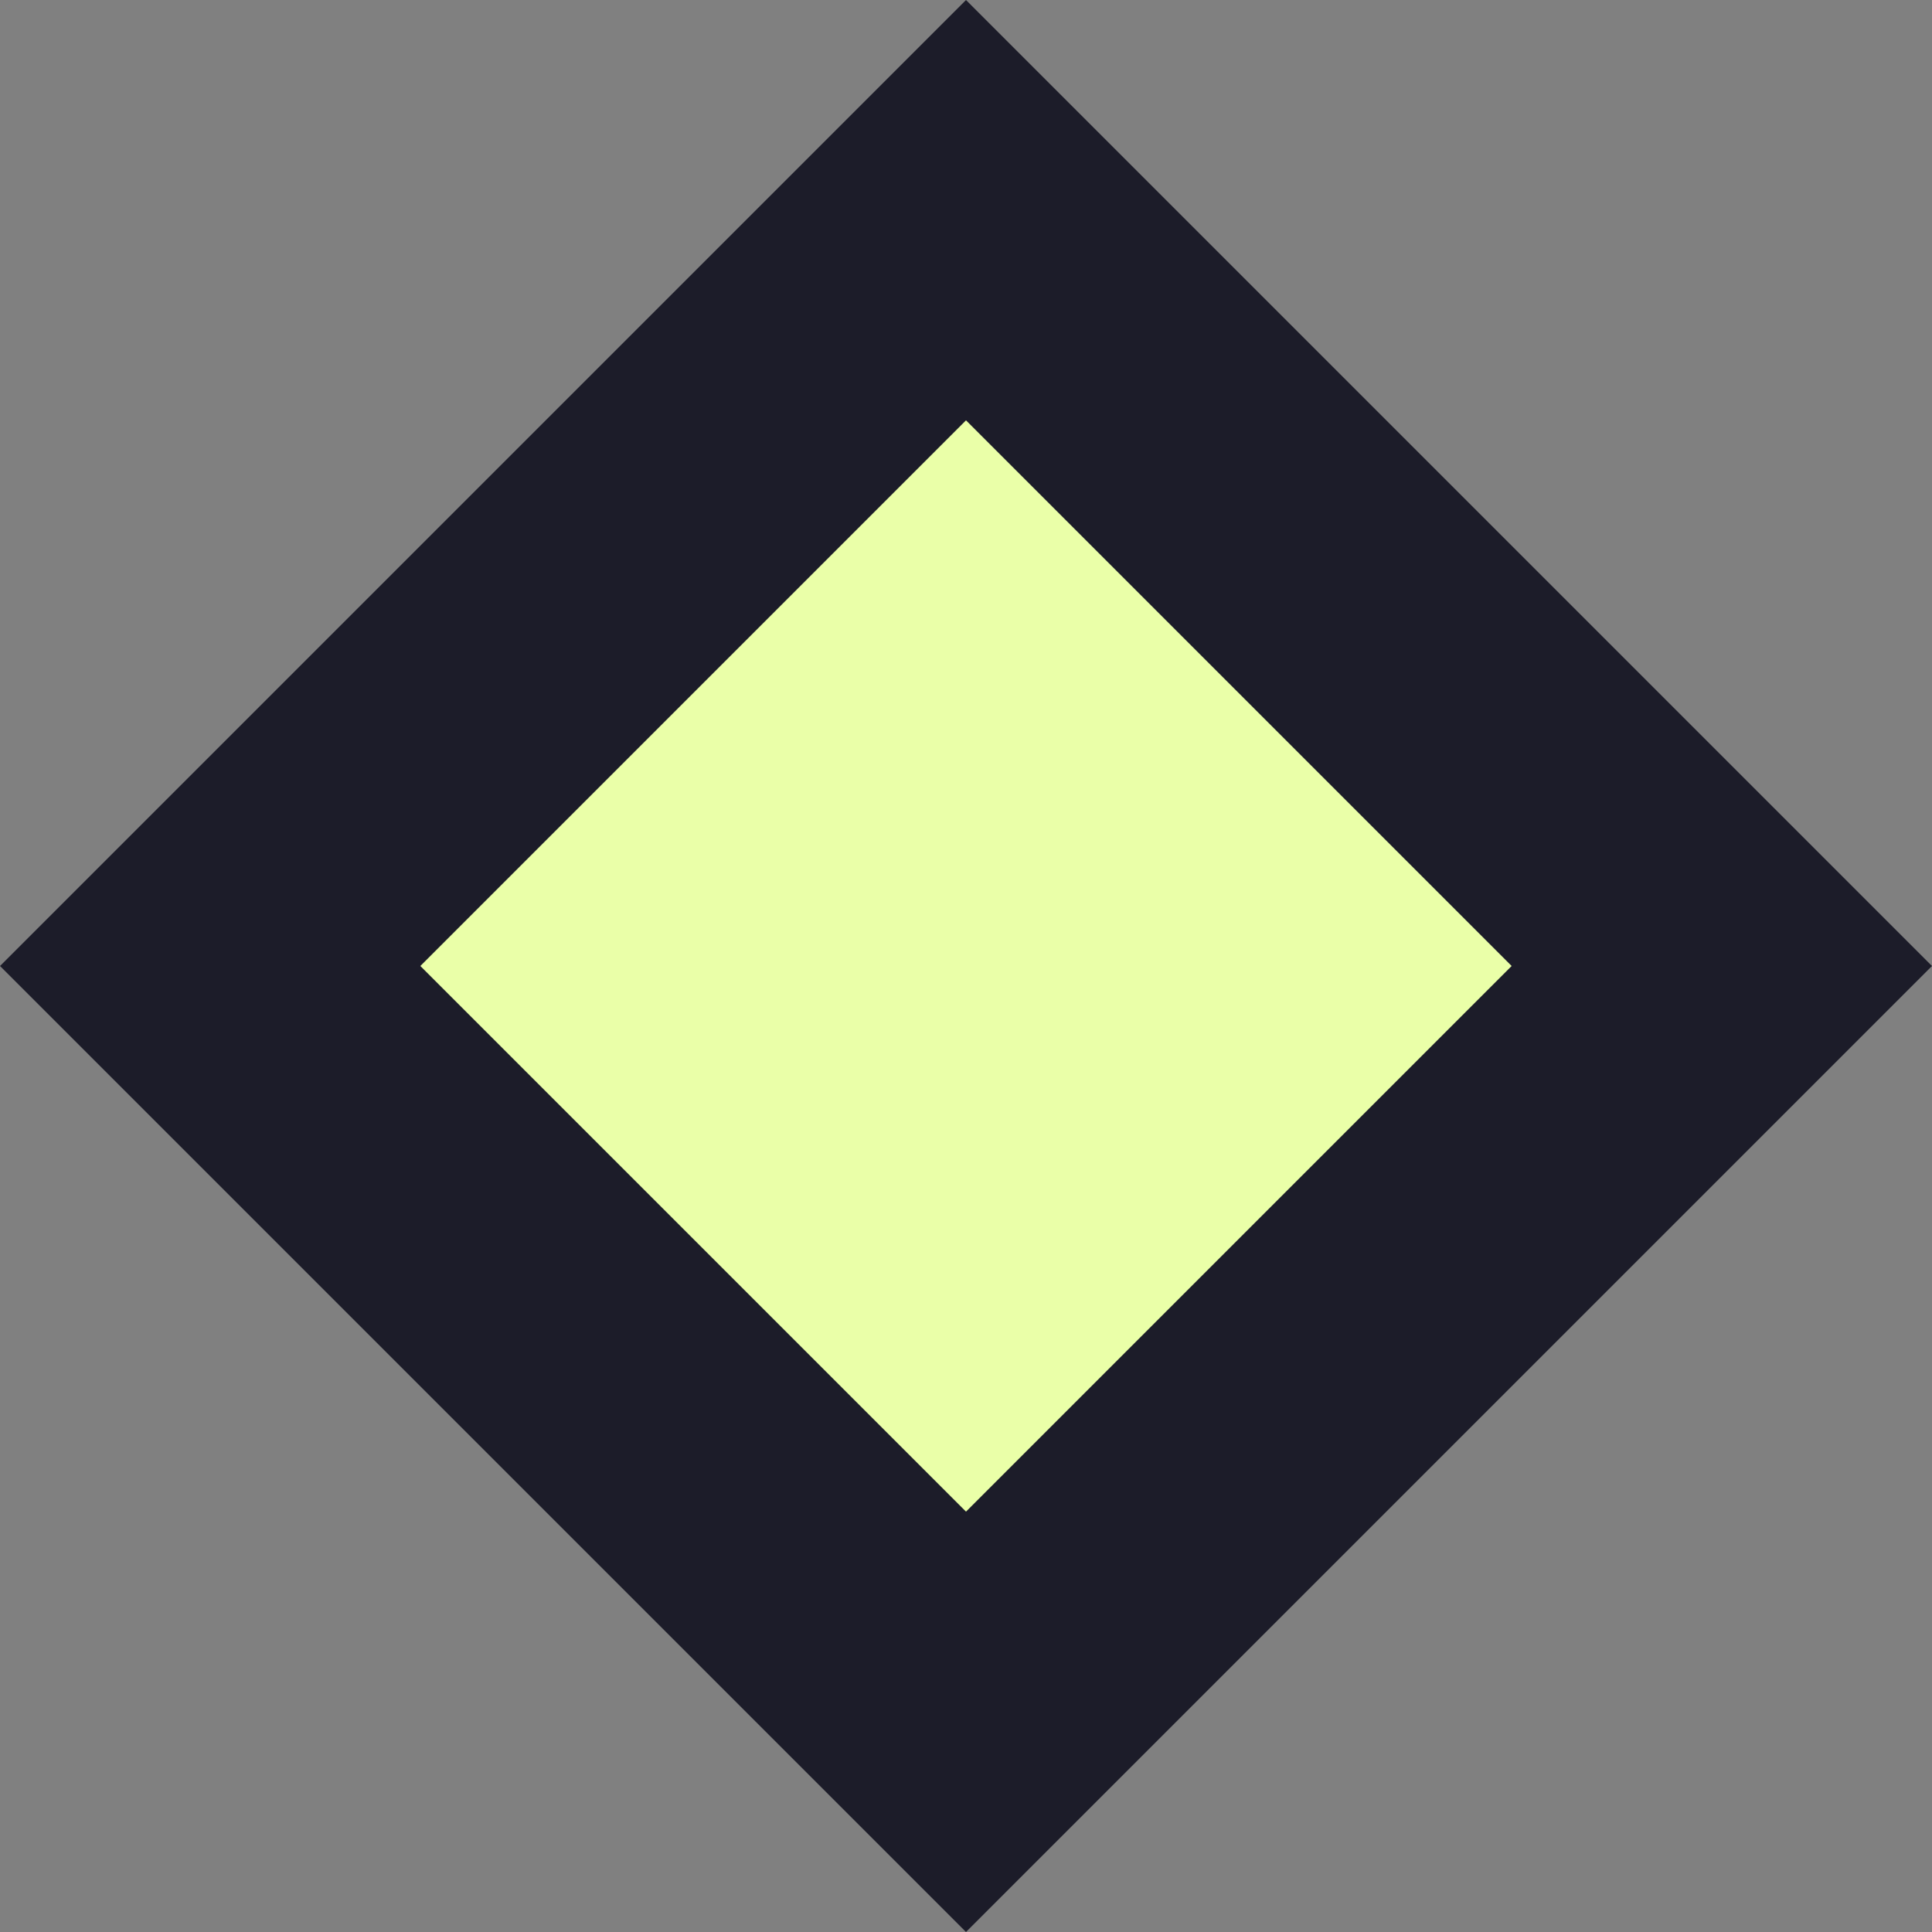 <svg width="52" height="52" viewBox="0 0 52 52" fill="none" xmlns="http://www.w3.org/2000/svg">
<rect x="0" y="0" width="52" height="52" fill="#808080" stroke="none"/>
<path d="M5.657 26L26 5.657L46.343 26L26 46.343L5.657 26Z" fill="#EAFFA8" stroke="#1C1C29" stroke-width="8"/>
</svg>
